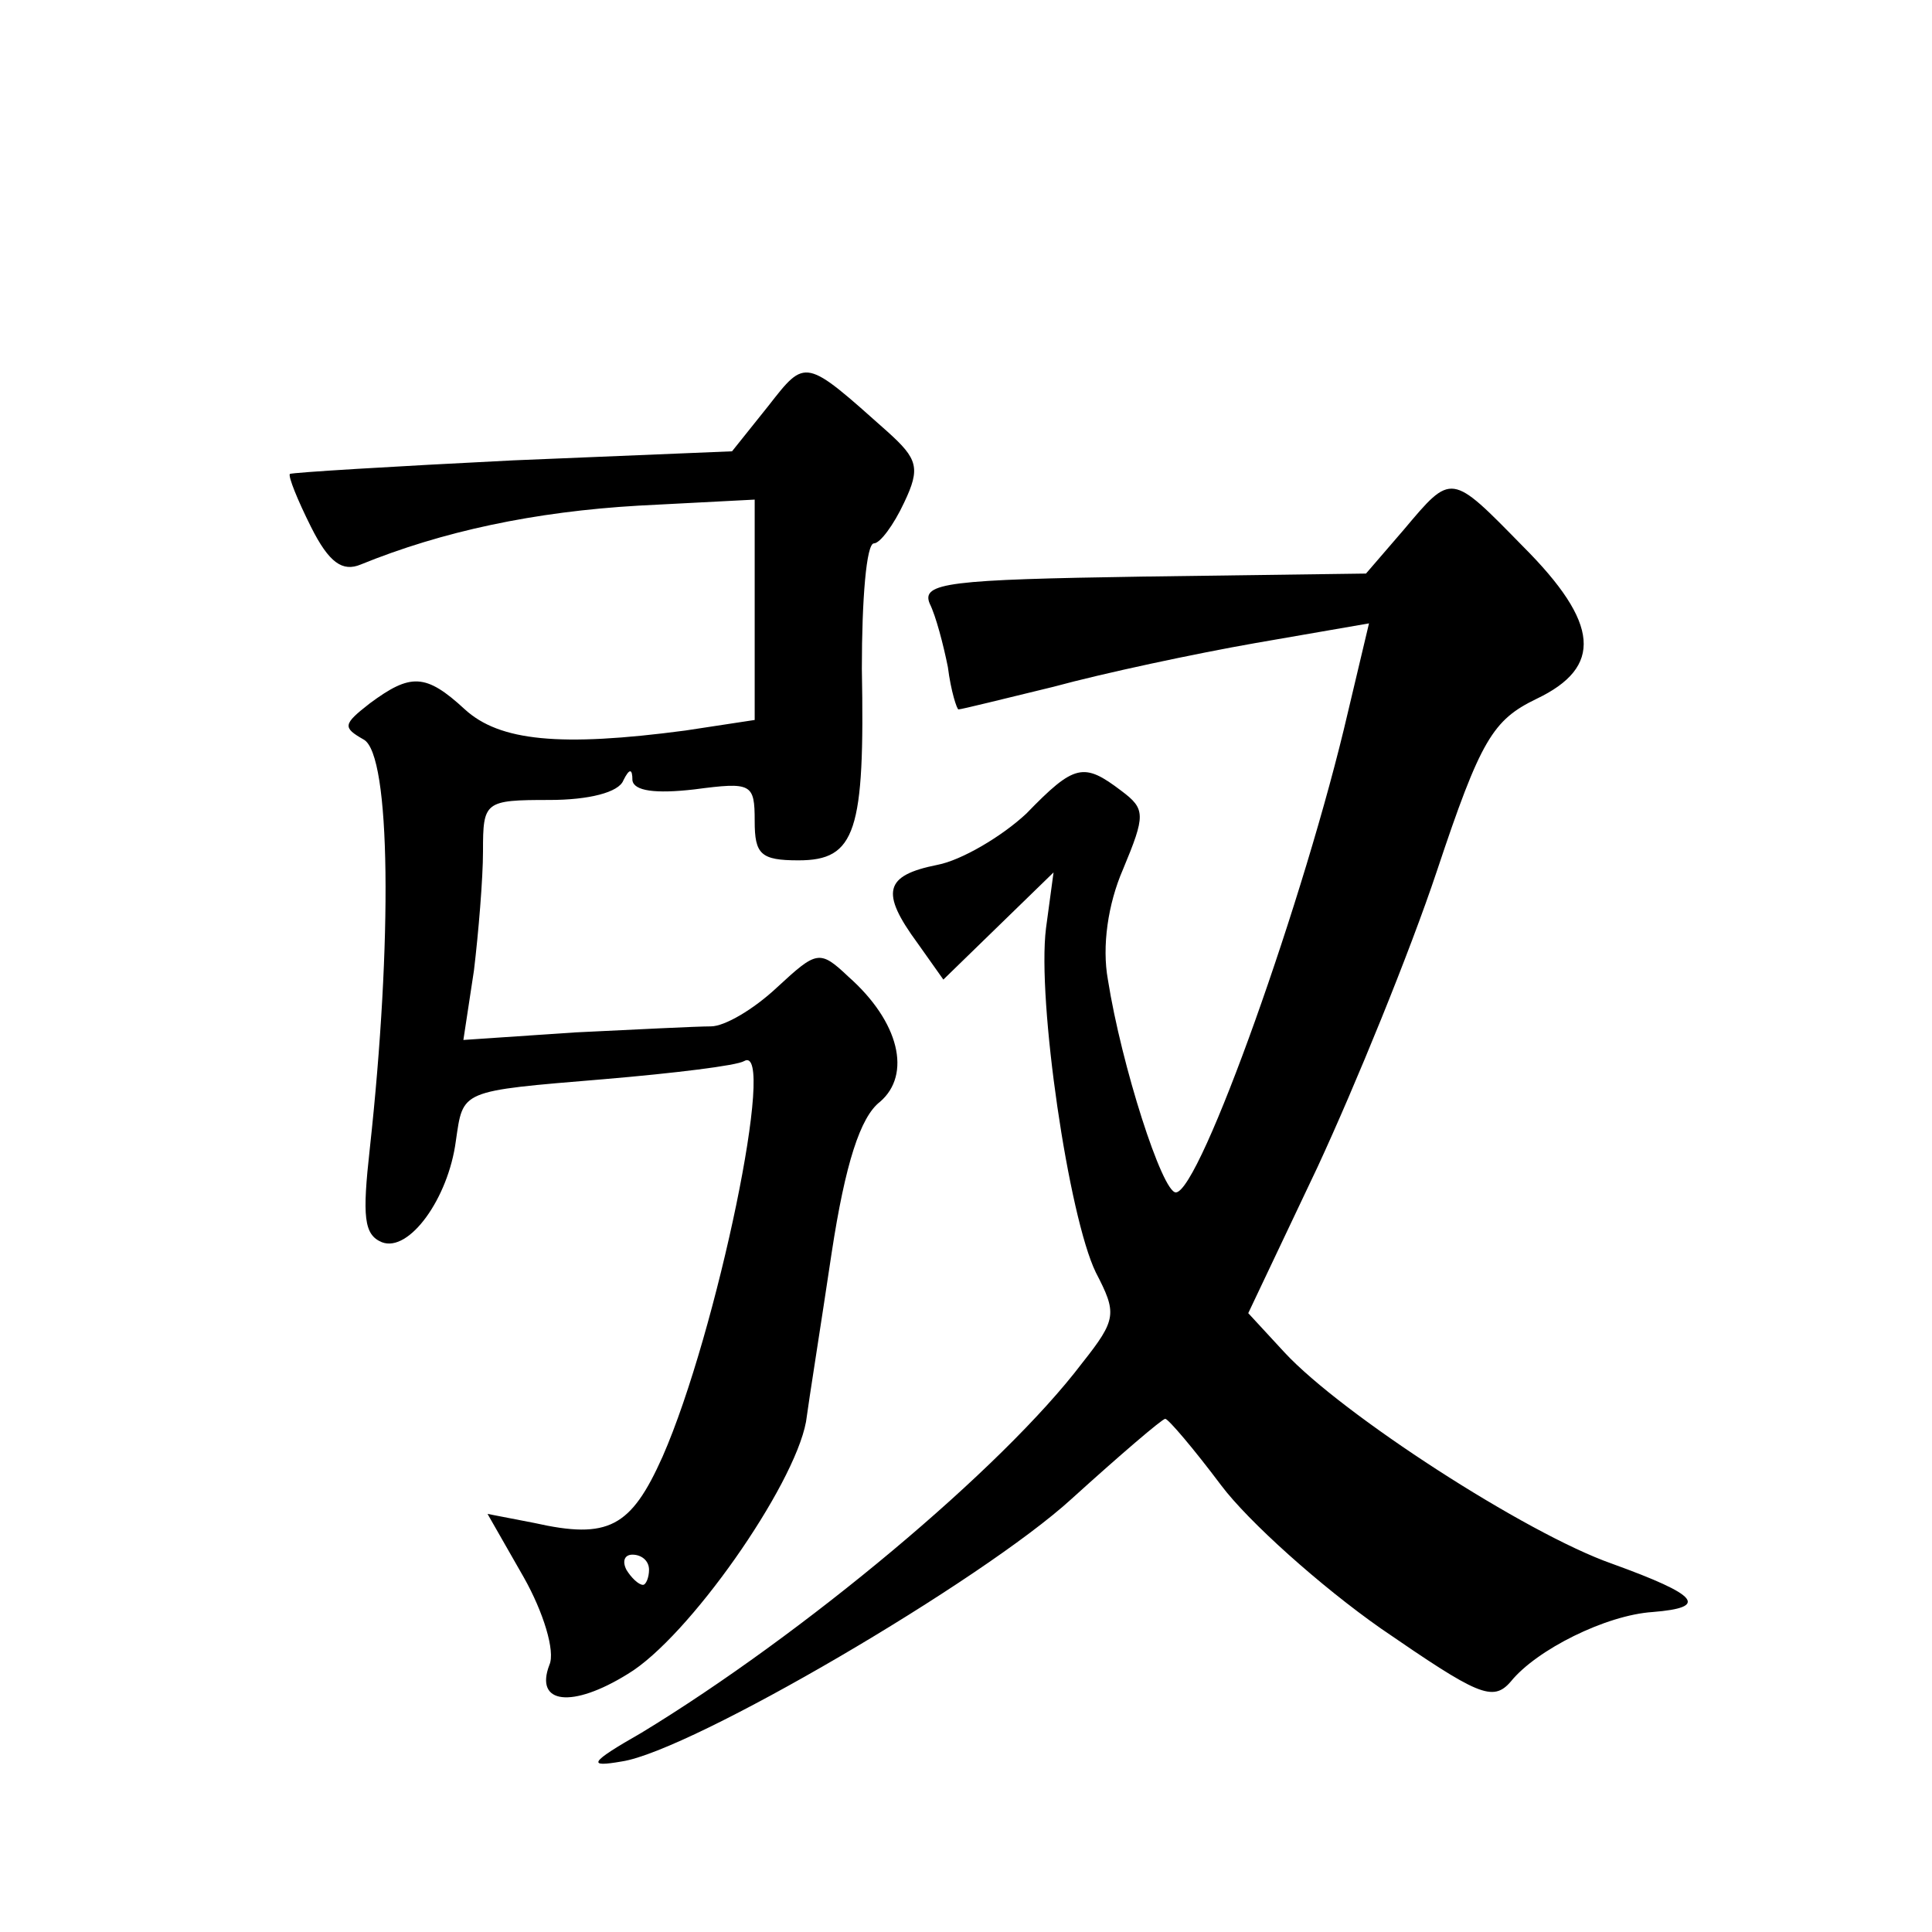 <?xml version="1.0" standalone="no"?>
<!DOCTYPE svg PUBLIC "-//W3C//DTD SVG 20010904//EN"
 "http://www.w3.org/TR/2001/REC-SVG-20010904/DTD/svg10.dtd">
<svg version="1.0" xmlns="http://www.w3.org/2000/svg"
 width="128pt" height="128pt" viewBox="0 0 128 128"
 preserveAspectRatio="xMidYMid meet">
<g transform="translate(0,128) scale(0.1,-0.1)"
fill="#0" stroke="none">
<path d="M509 1011 l-24 -30 -145 -6 c-80 -4 -146 -8 -148 -9 -1 -2 5 -17 14 -35
12 -24 21 -30 33 -25 54 22 115 35 184 39 l77 4 0 -73 0 -73 -46 -7 c-83 -11 -123
-7 -146 14 -26 24 -36 24 -63 4 -18 -14 -18 -16 -4 -24 18 -10 19 -134 4 -271 -5
-45 -4 -57 8 -62 18 -7 44 29 49 67 5 34 2 33 98 41 47 4 88 9 93 12 22 13 -18
-180 -54 -262 -21 -47 -36 -55 -85 -44 l-31 6 24 -42 c13 -23 21 -49 17 -58 -10
-26 15 -29 52 -6 40 24 110 124 118 167 2 15 10 65 17 112 9 59 19 90 32 100 21
18 13 53 -21 83 -19 18 -21 17 -47 -7 -16 -15 -35 -26 -44 -26 -9 0 -49 -2 -90
-4 l-74 -5 7 46 c3 25 6 61 6 79 0 33 1 34 44 34 26 0 46 5 49 13 4 8 6 8 6 0 1
-7 15 -9 41 -6 38 5 40 4 40 -21 0 -22 4 -26 29 -26 38 0 44 19 42 127 0 46 3 83
8 83 4 0 13 12 20 27 11 23 9 29 -11 47 -55 49 -54 49 -79 17z m-79 -771 c0 -5
-2 -10 -4 -10 -3 0 -8 5 -11 10 -3 6 -1 10 4 10 6 0 11 -4 11 -10z M930 929 l-25
-29 -148 -2 c-128 -2 -147 -4 -141 -18 4 -8 9 -27 12 -42 2 -16 6 -28 7 -28 2 0
30 7 63 15 33 9 94 22 134 29 l75 13 -14 -59 c-28 -121 -98 -318 -114 -318 -9 0
-36 84 -45 141 -4 22 0 50 10 73 15 36 15 40 -1 52 -25 19 -31 18 -63 -15 -16 -15
-43 -31 -59 -34 -35 -7 -38 -18 -13 -52 l17 -24 37 36 36 35 -5 -37 c-6 -48 15
-191 33 -228 14 -27 14 -31 -9 -60 -53 -70 -185 -180 -292 -245 -35 -20 -36 -23
-13 -19 46 7 239 120 298 174 32 29 60 53 62 53 2 0 19 -20 37 -44 18 -24 66 -67
106 -95 64 -44 74 -49 86 -35 17 21 63 44 94 46 37 3 31 11 -27 32 -57 20 -179
99 -217 140 l-24 26 46 97 c25 54 61 142 79 196 29 87 37 100 66 114 44 21 42 50
-9 101 -48 49 -47 49 -79 11z"/>
</g>
</svg>
